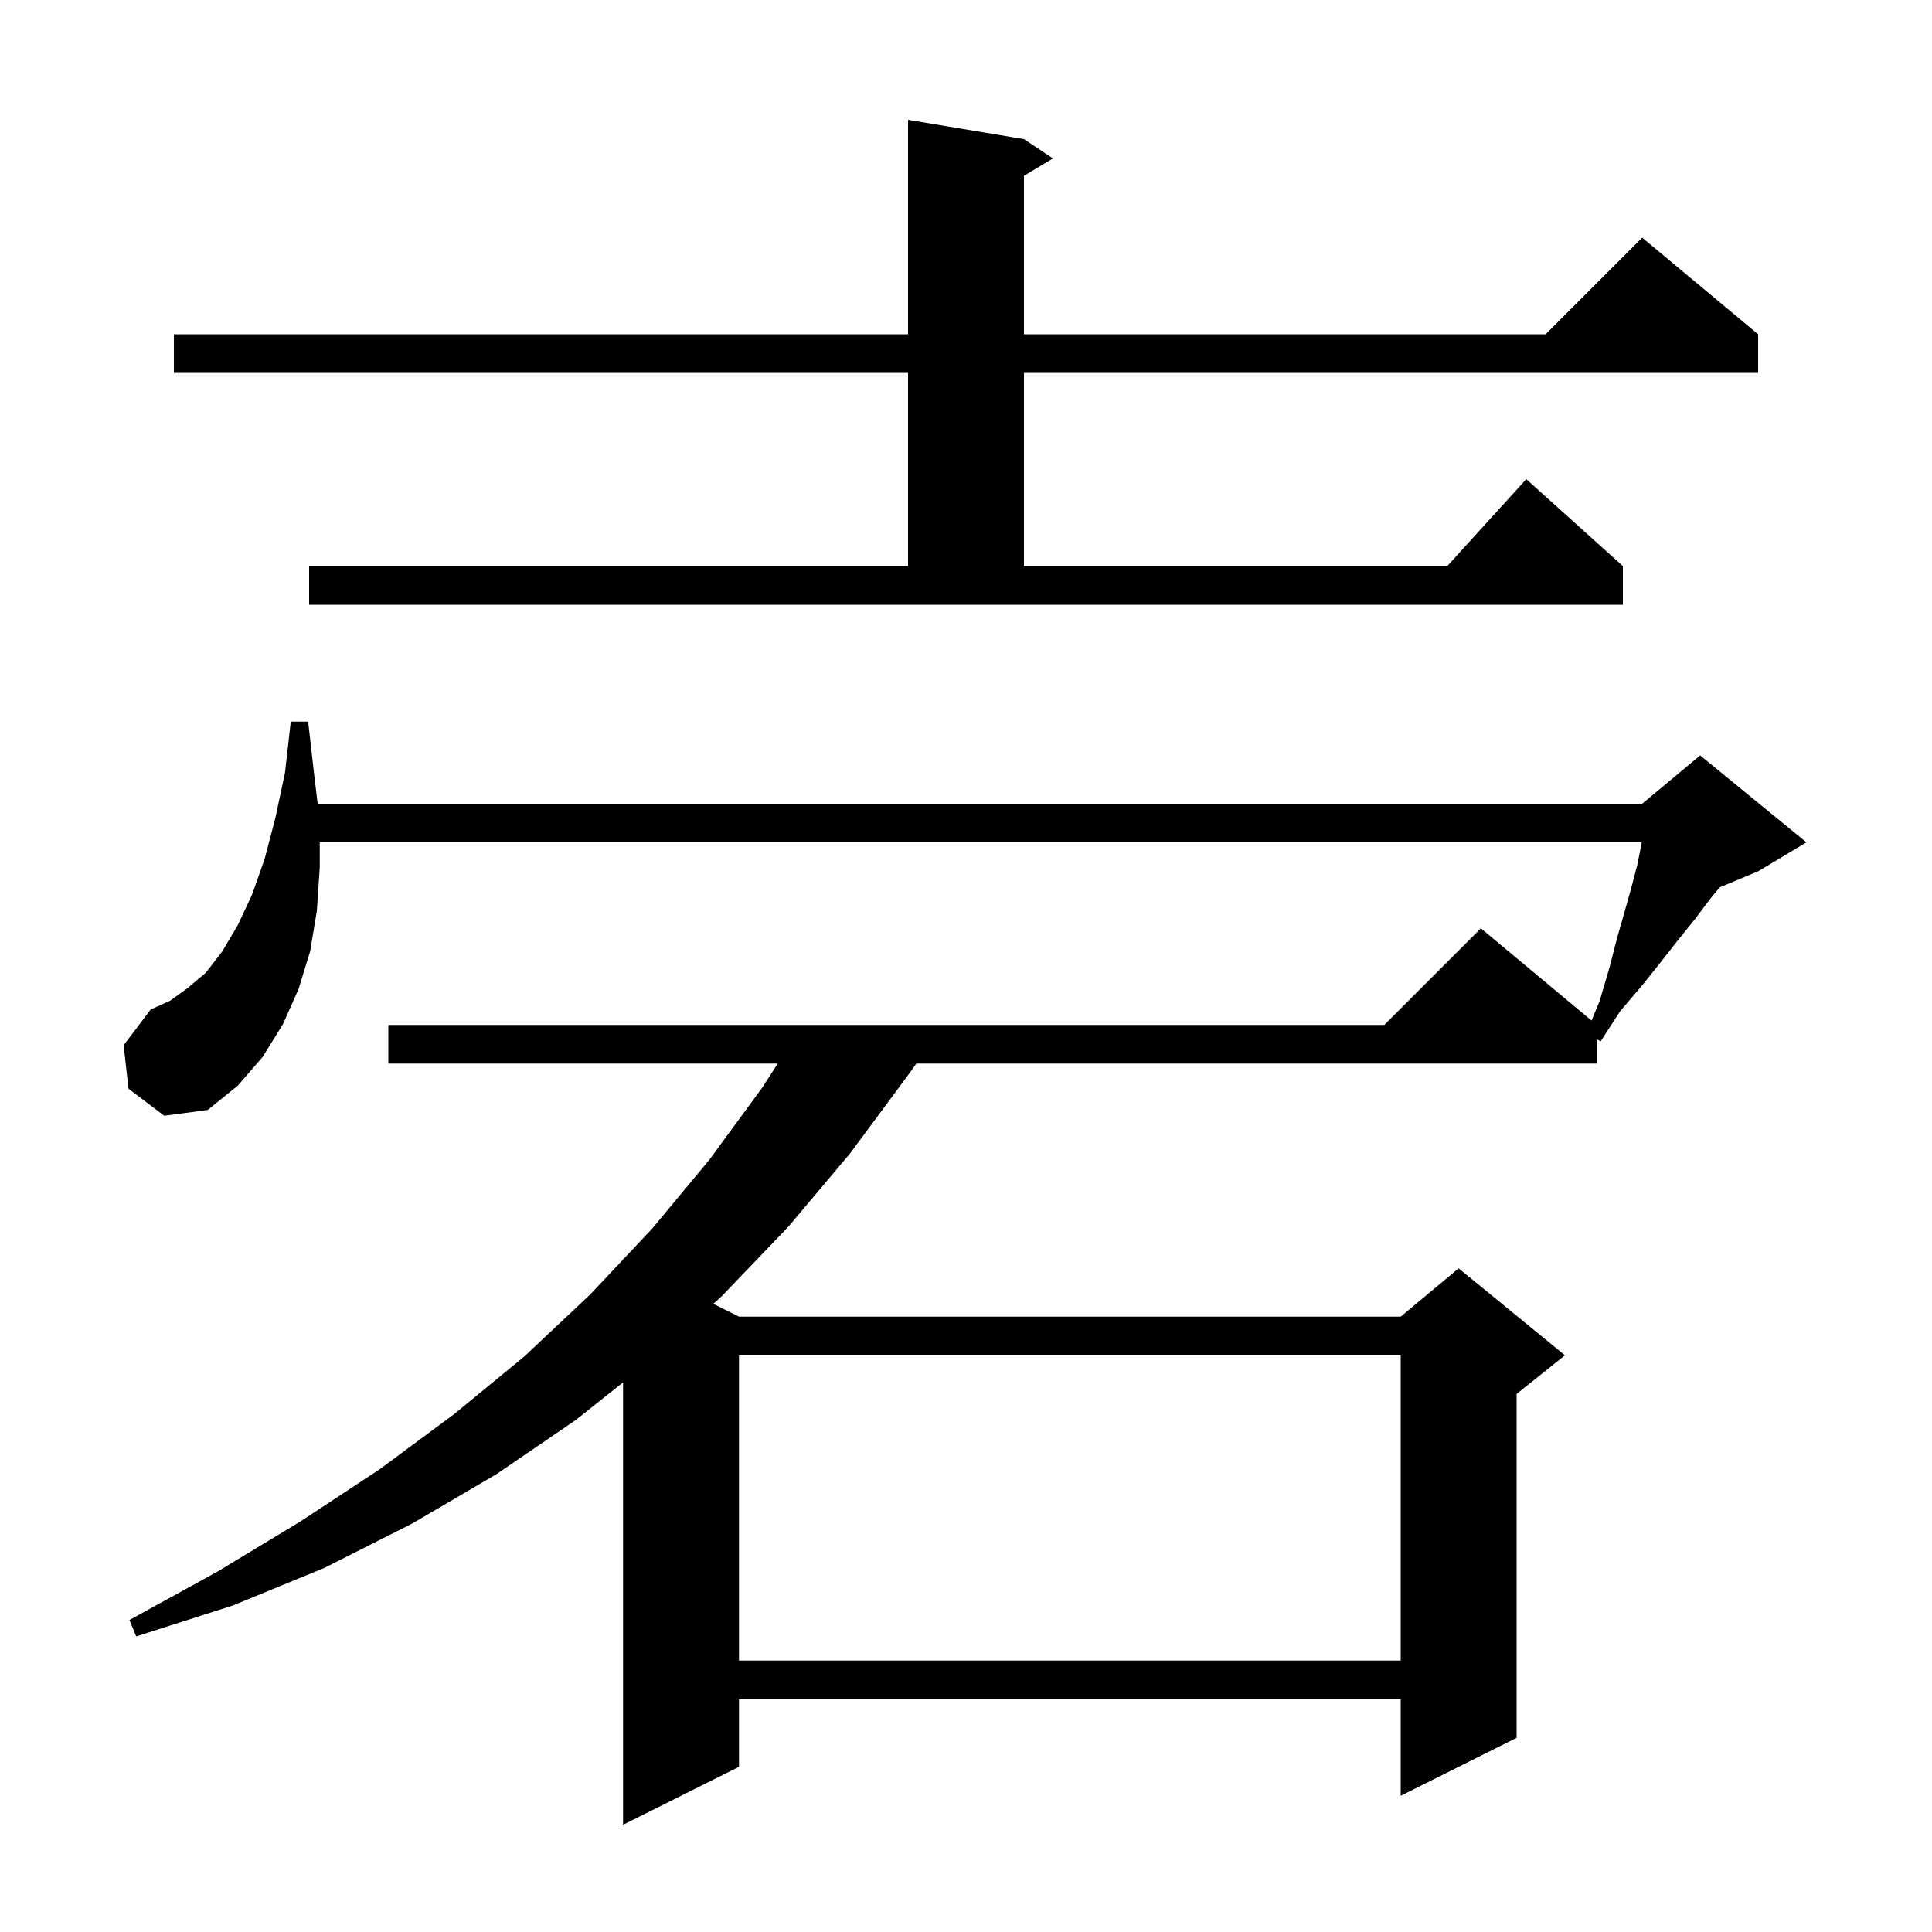 <svg xmlns="http://www.w3.org/2000/svg" xmlns:xlink="http://www.w3.org/1999/xlink" version="1.1" baseProfile="full" viewBox="0 0 200 200" width="200" height="200"><g fill="currentColor"><path d="M 13.3 112.7 L 12.8 108.2 L 15.6 104.5 L 17.6 103.6 L 19.4 102.3 L 21.3 100.7 L 23.0 98.5 L 24.6 95.8 L 26.1 92.6 L 27.4 88.9 L 28.5 84.7 L 29.5 80.0 L 30.1 74.7 L 31.9 74.7 L 32.5 80.0 L 32.884 83.2 L 170.0 83.2 L 176.0 78.2 L 187.0 87.2 L 182.0 90.2 L 178.024 91.857 L 177.0 93.1 L 175.5 95.1 L 173.8 97.2 L 172.0 99.5 L 170.0 102.0 L 167.7 104.7 L 165.7 107.8 L 165.3 107.587 L 165.3 110.1 L 94.862 110.1 L 94.0 111.3 L 88.0 119.4 L 81.6 127.0 L 74.7 134.2 L 73.845 134.973 L 76.5 136.3 L 145.0 136.3 L 151.0 131.3 L 162.0 140.3 L 157.0 144.3 L 157.0 179.9 L 145.0 185.9 L 145.0 175.9 L 76.5 175.9 L 76.5 182.9 L 64.5 188.9 L 64.5 143.105 L 59.6 147.0 L 51.4 152.6 L 42.7 157.7 L 33.6 162.3 L 24.1 166.2 L 14.1 169.4 L 13.4 167.7 L 22.5 162.7 L 31.1 157.5 L 39.3 152.1 L 47.0 146.4 L 54.3 140.4 L 61.1 134.0 L 64.5 130.387 L 64.5 130.3 L 64.556 130.328 L 67.5 127.2 L 73.4 120.1 L 78.9 112.6 L 80.511 110.1 L 40.2 110.1 L 40.2 106.1 L 143.3 106.1 L 153.3 96.1 L 164.757 105.647 L 165.6 103.6 L 166.6 100.2 L 167.4 97.1 L 168.2 94.3 L 168.9 91.8 L 169.5 89.5 L 169.9 87.5 L 169.95 87.2 L 33.1 87.2 L 33.1 89.8 L 32.8 94.3 L 32.1 98.5 L 30.9 102.4 L 29.3 106.0 L 27.2 109.4 L 24.6 112.4 L 21.5 114.9 L 17.0 115.5 Z M 76.5 140.3 L 76.5 171.9 L 145.0 171.9 L 145.0 140.3 Z M 32.0 58.6 L 94.0 58.6 L 94.0 38.6 L 18.0 38.6 L 18.0 34.6 L 94.0 34.6 L 94.0 12.4 L 106.0 14.4 L 109.0 16.4 L 106.0 18.2 L 106.0 34.6 L 160.0 34.6 L 170.0 24.6 L 182.0 34.6 L 182.0 38.6 L 106.0 38.6 L 106.0 58.6 L 149.818 58.6 L 158.0 49.6 L 168.0 58.6 L 168.0 62.6 L 32.0 62.6 Z "/></g></svg>